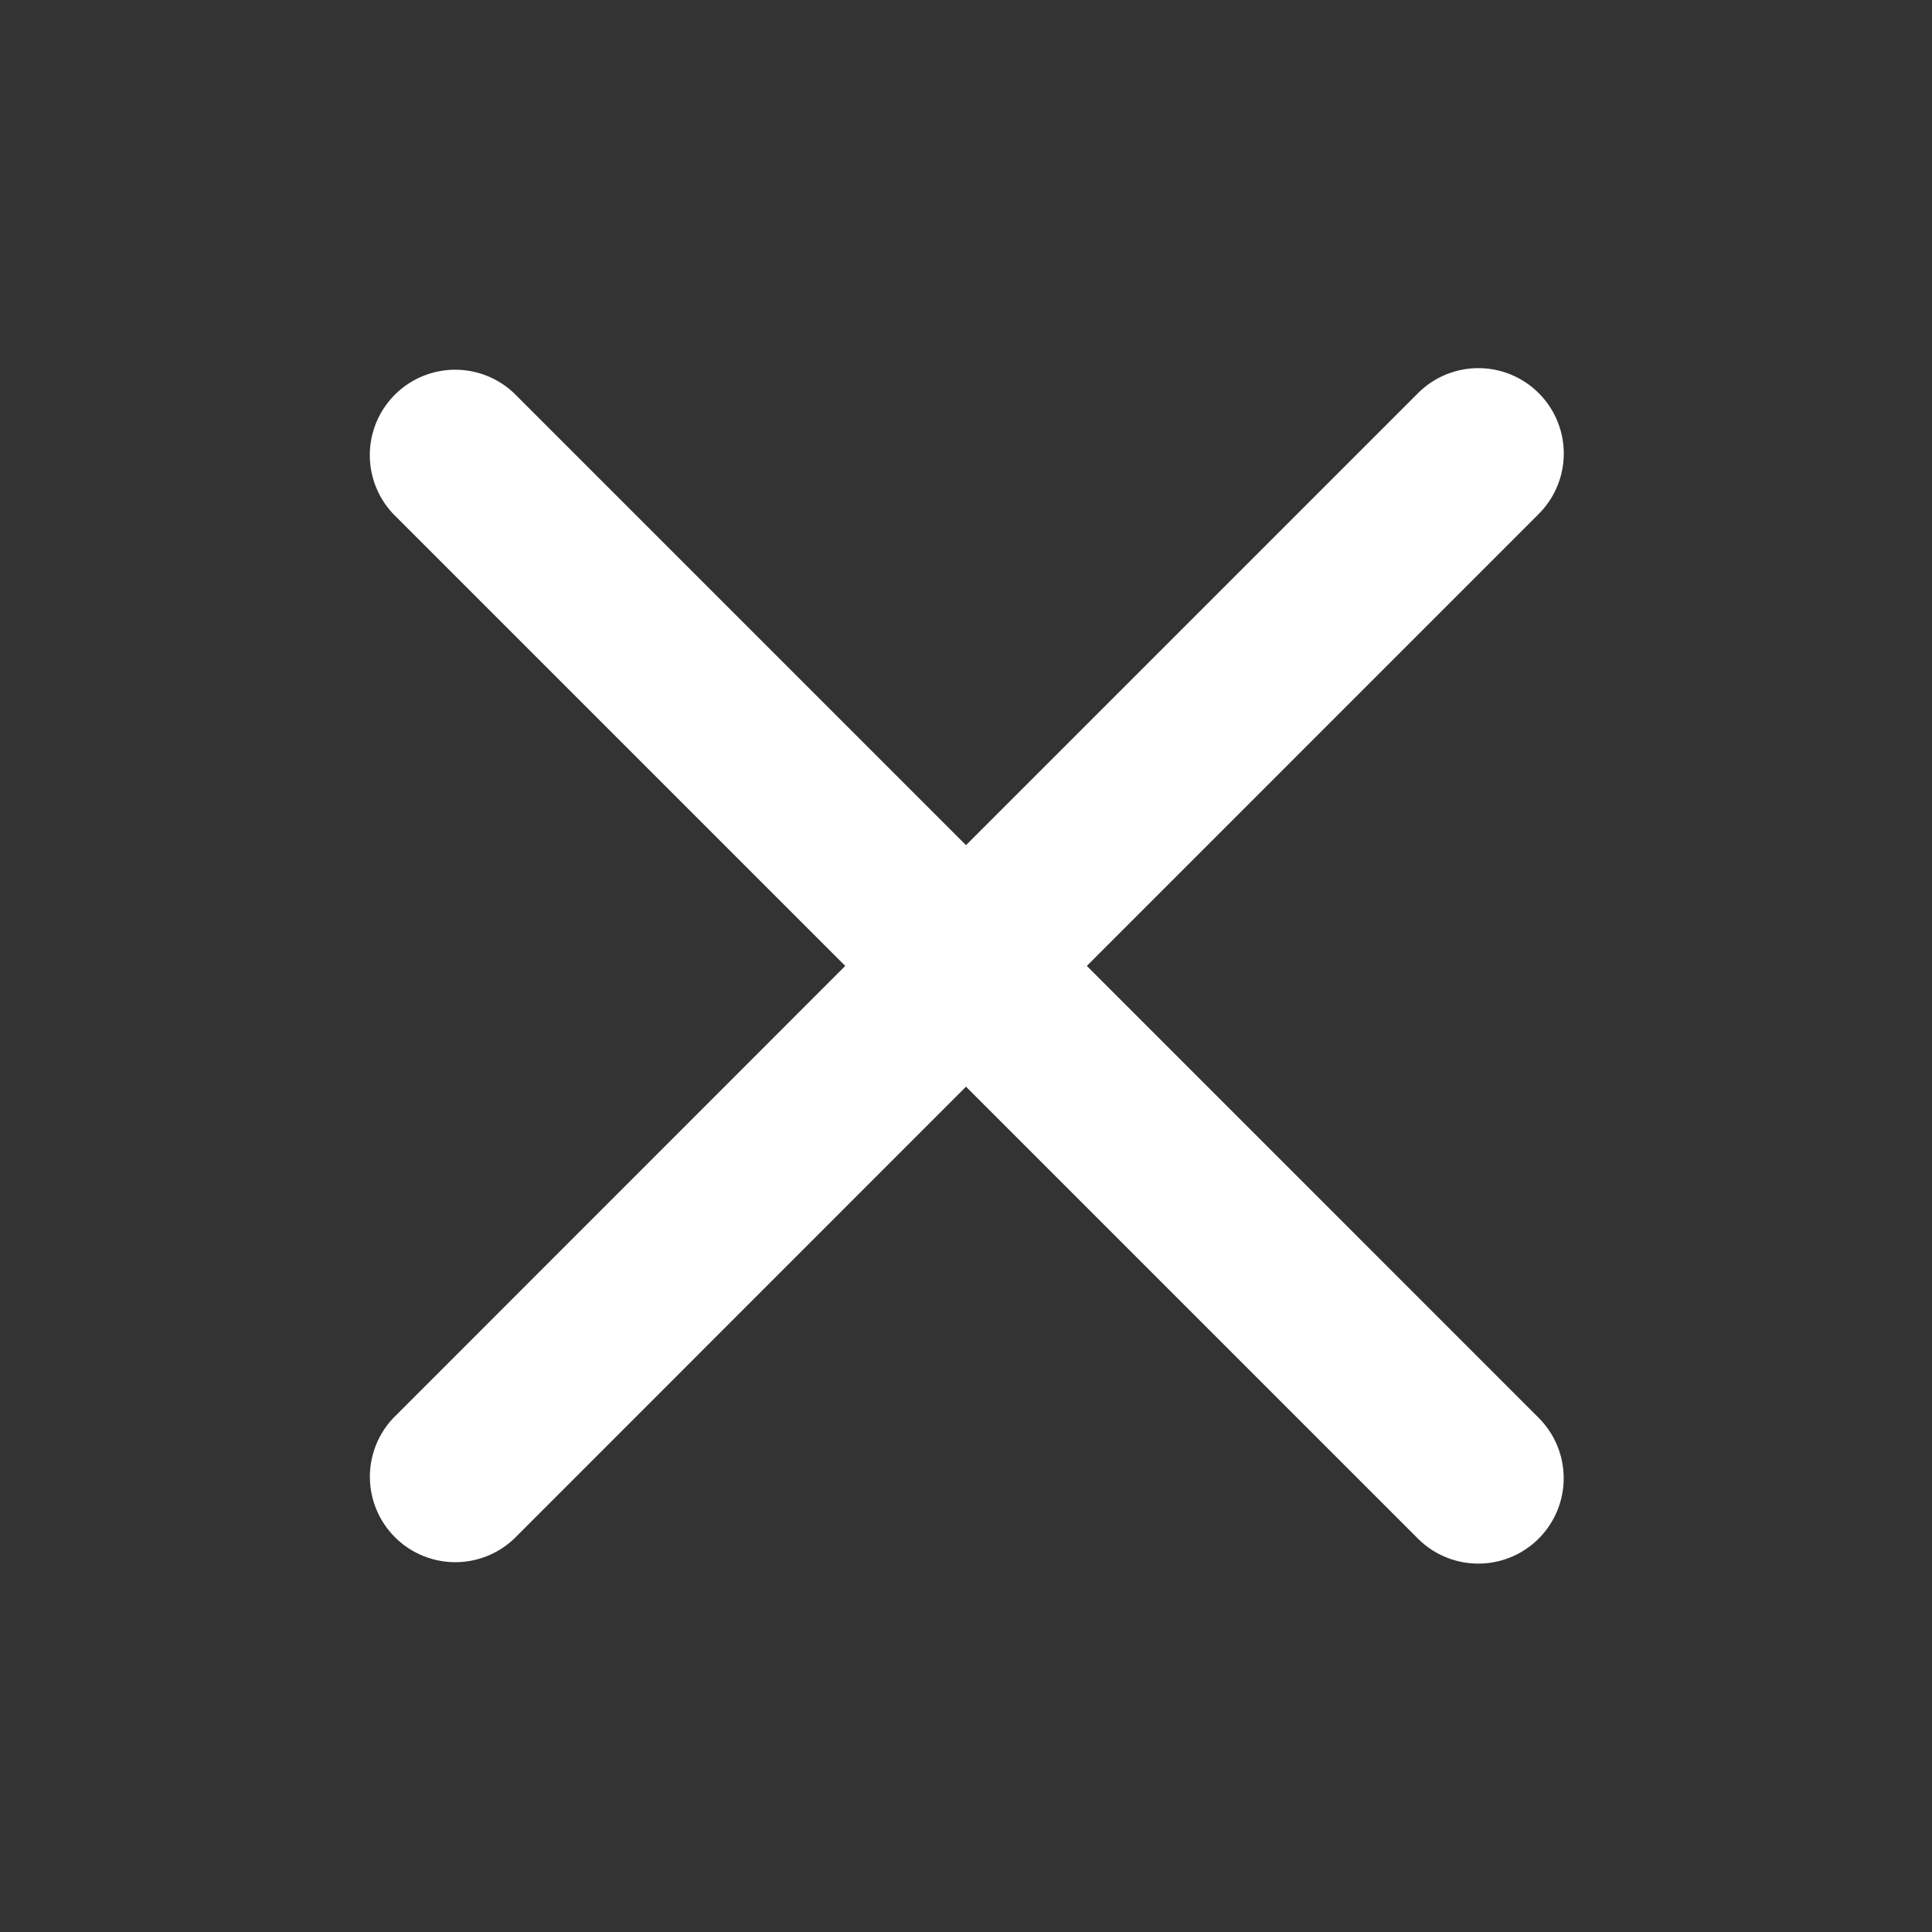 <svg xmlns="http://www.w3.org/2000/svg" xmlns:xlink="http://www.w3.org/1999/xlink" width="24" height="24" viewBox="0 0 24 24"><rect x="0" y="0" width="24" height="24" fill="#333333" stroke="none"/><defs><clipPath id="a"><rect width="24" height="24" transform="translate(0 0)" fill="none"/></clipPath></defs><g clip-path="url(#a)"><path d="M13.039,14.54,7.424,8.925,1.811,14.54a1.061,1.061,0,0,1-1.5-1.5L5.924,7.425.31,1.811a1.061,1.061,0,0,1,1.5-1.5L7.424,5.925,13.039.31a1.06,1.06,0,0,1,1.5,1.5L8.925,7.425l5.613,5.614a1.06,1.06,0,1,1-1.5,1.5Z" transform="translate(4.576 4.574)" fill="#fff"/></g></svg>